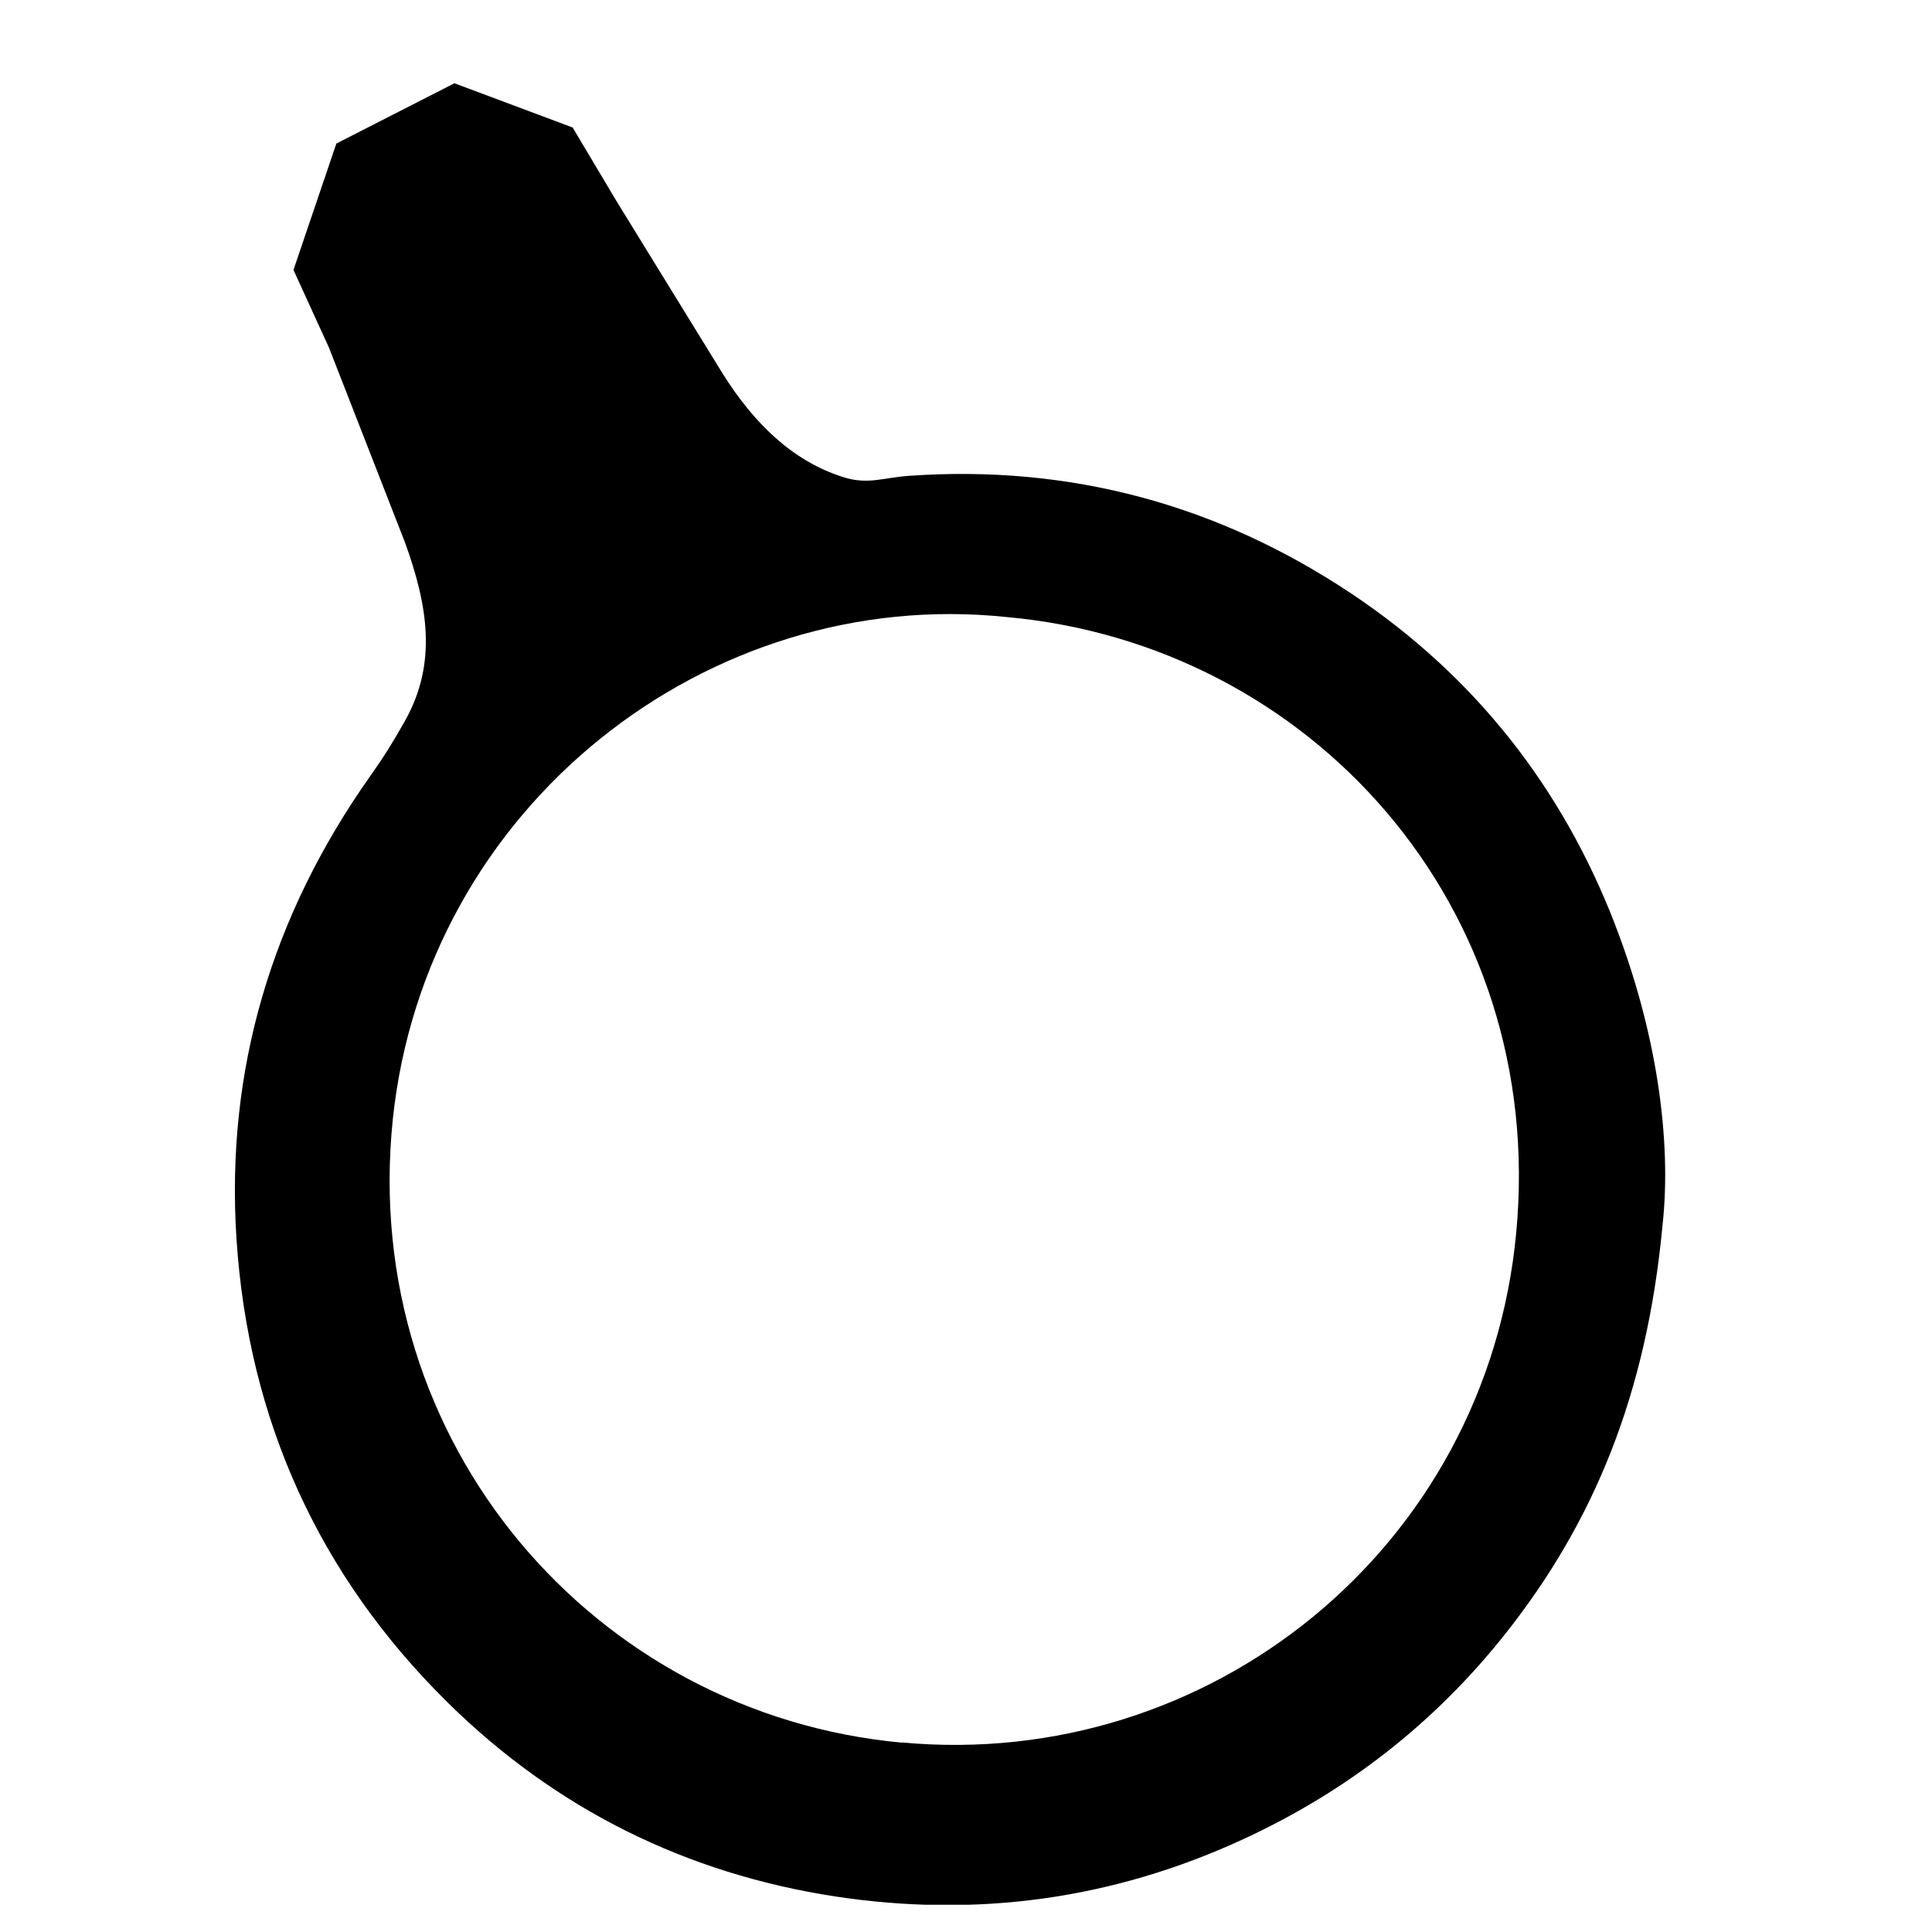 <?xml version="1.0" encoding="UTF-8"?>
<svg id="Warstwa_1" xmlns="http://www.w3.org/2000/svg" version="1.1" xmlns:xlink="http://www.w3.org/1999/xlink" viewBox="0 0 1000 1000">
  <!-- Generator: Adobe Illustrator 29.1.0, SVG Export Plug-In . SVG Version: 2.1.0 Build 142)  -->
  <defs>
    <style>
      .st0 {
        fill: none;
      }

      .st1 {
        clip-path: url(#clippath);
      }
    </style>
    <clipPath id="clippath">
      <rect class="st0" x="121.6" y="43" width="740.3" height="942.9"/>
    </clipPath>
  </defs>
  <g class="st1">
    <path d="M836.1,478.9c-27.4-71.2-72.8-129-136.4-171.5-69.3-46.3-146-67-229.4-61.1-12.9.9-21.1,4.7-33.7.7-27.1-8.5-46.8-28.8-62.1-52.9l-55.4-90-22.7-38.1-61.2-22.9-61.1,31.2-22.2,65.4,18.4,40.3,39.3,100.7c11.7,32.4,17,62.5-.2,92.8-6.7,11.8-10.5,17.9-18.2,28.8-50.4,71.6-74.5,151.3-68.8,238.9,6.1,93.6,42.6,174.3,109.5,240.2,55.8,54.9,123,88.3,200.4,100.2,73,11.1,143.4,1.6,210.9-29.5,53.9-24.8,99.3-60.2,136-106.5,46-58.1,73.1-124.2,81.3-211.2,5-45.1-3.5-101.3-24.4-155.4M466.9,902c-158.9-14.6-280.9-154.8-263.6-322.5,16.9-162,162.9-276.5,317.9-260.1,156.6,14.1,279.5,149.1,263.6,318.6-15.3,163.7-159.2,278.6-317.9,263.9"/>
  </g>
</svg>